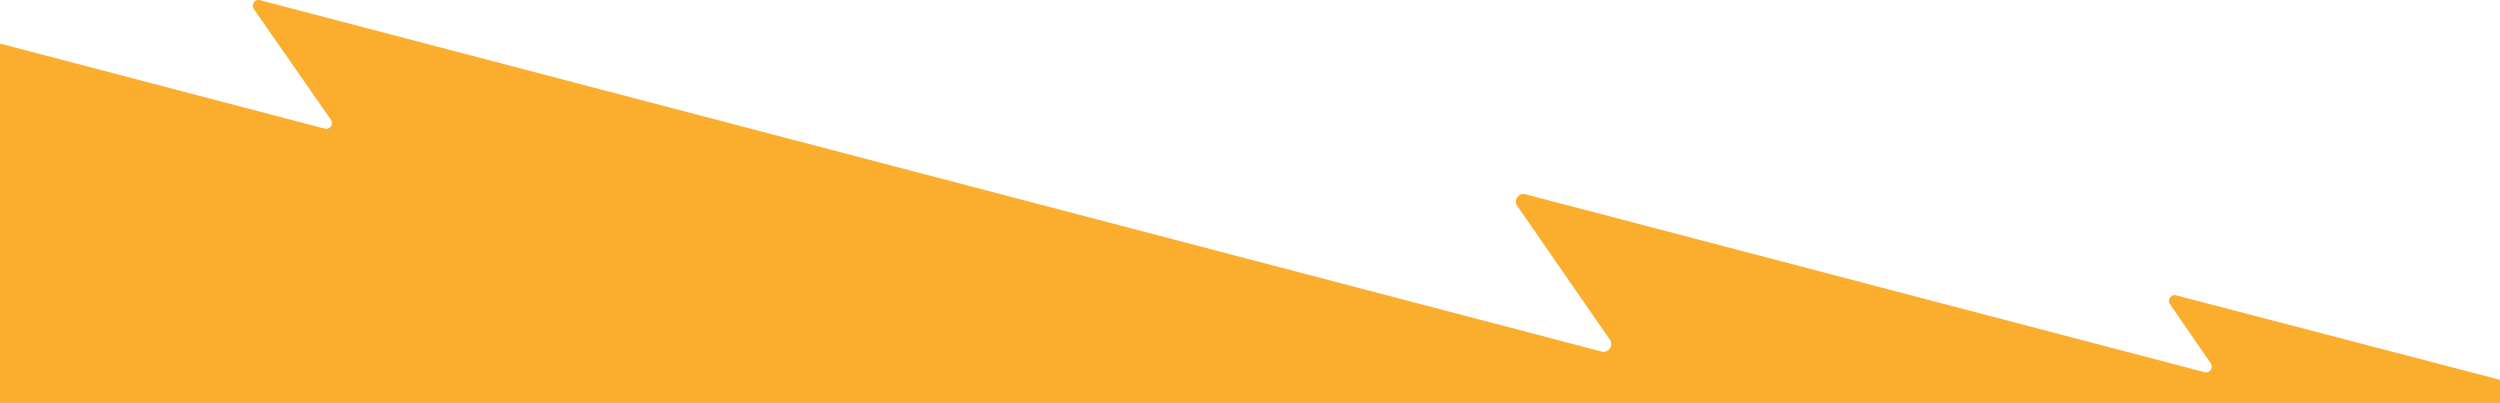 <?xml version="1.0" encoding="UTF-8"?> <svg xmlns="http://www.w3.org/2000/svg" viewBox="0 0 1440 232.1"><path d="m146.2 5.2c-1.7-2.5.5-5.9 3.5-5.1l772.9 202.4c3.9 1 7-3.5 4.7-6.8l-53.3-77c-2.4-3.4.8-7.9 4.7-6.8l391.2 102.5c2.9.8 5.2-2.6 3.5-5.1l-23.5-34.1c-1.7-2.5.6-5.9 3.5-5.1l186.7 48.7v13.5h-1440.1v-207.2l187.1 49c2.9.8 5.2-2.6 3.5-5.1z" fill="#fbad2d"></path></svg> 